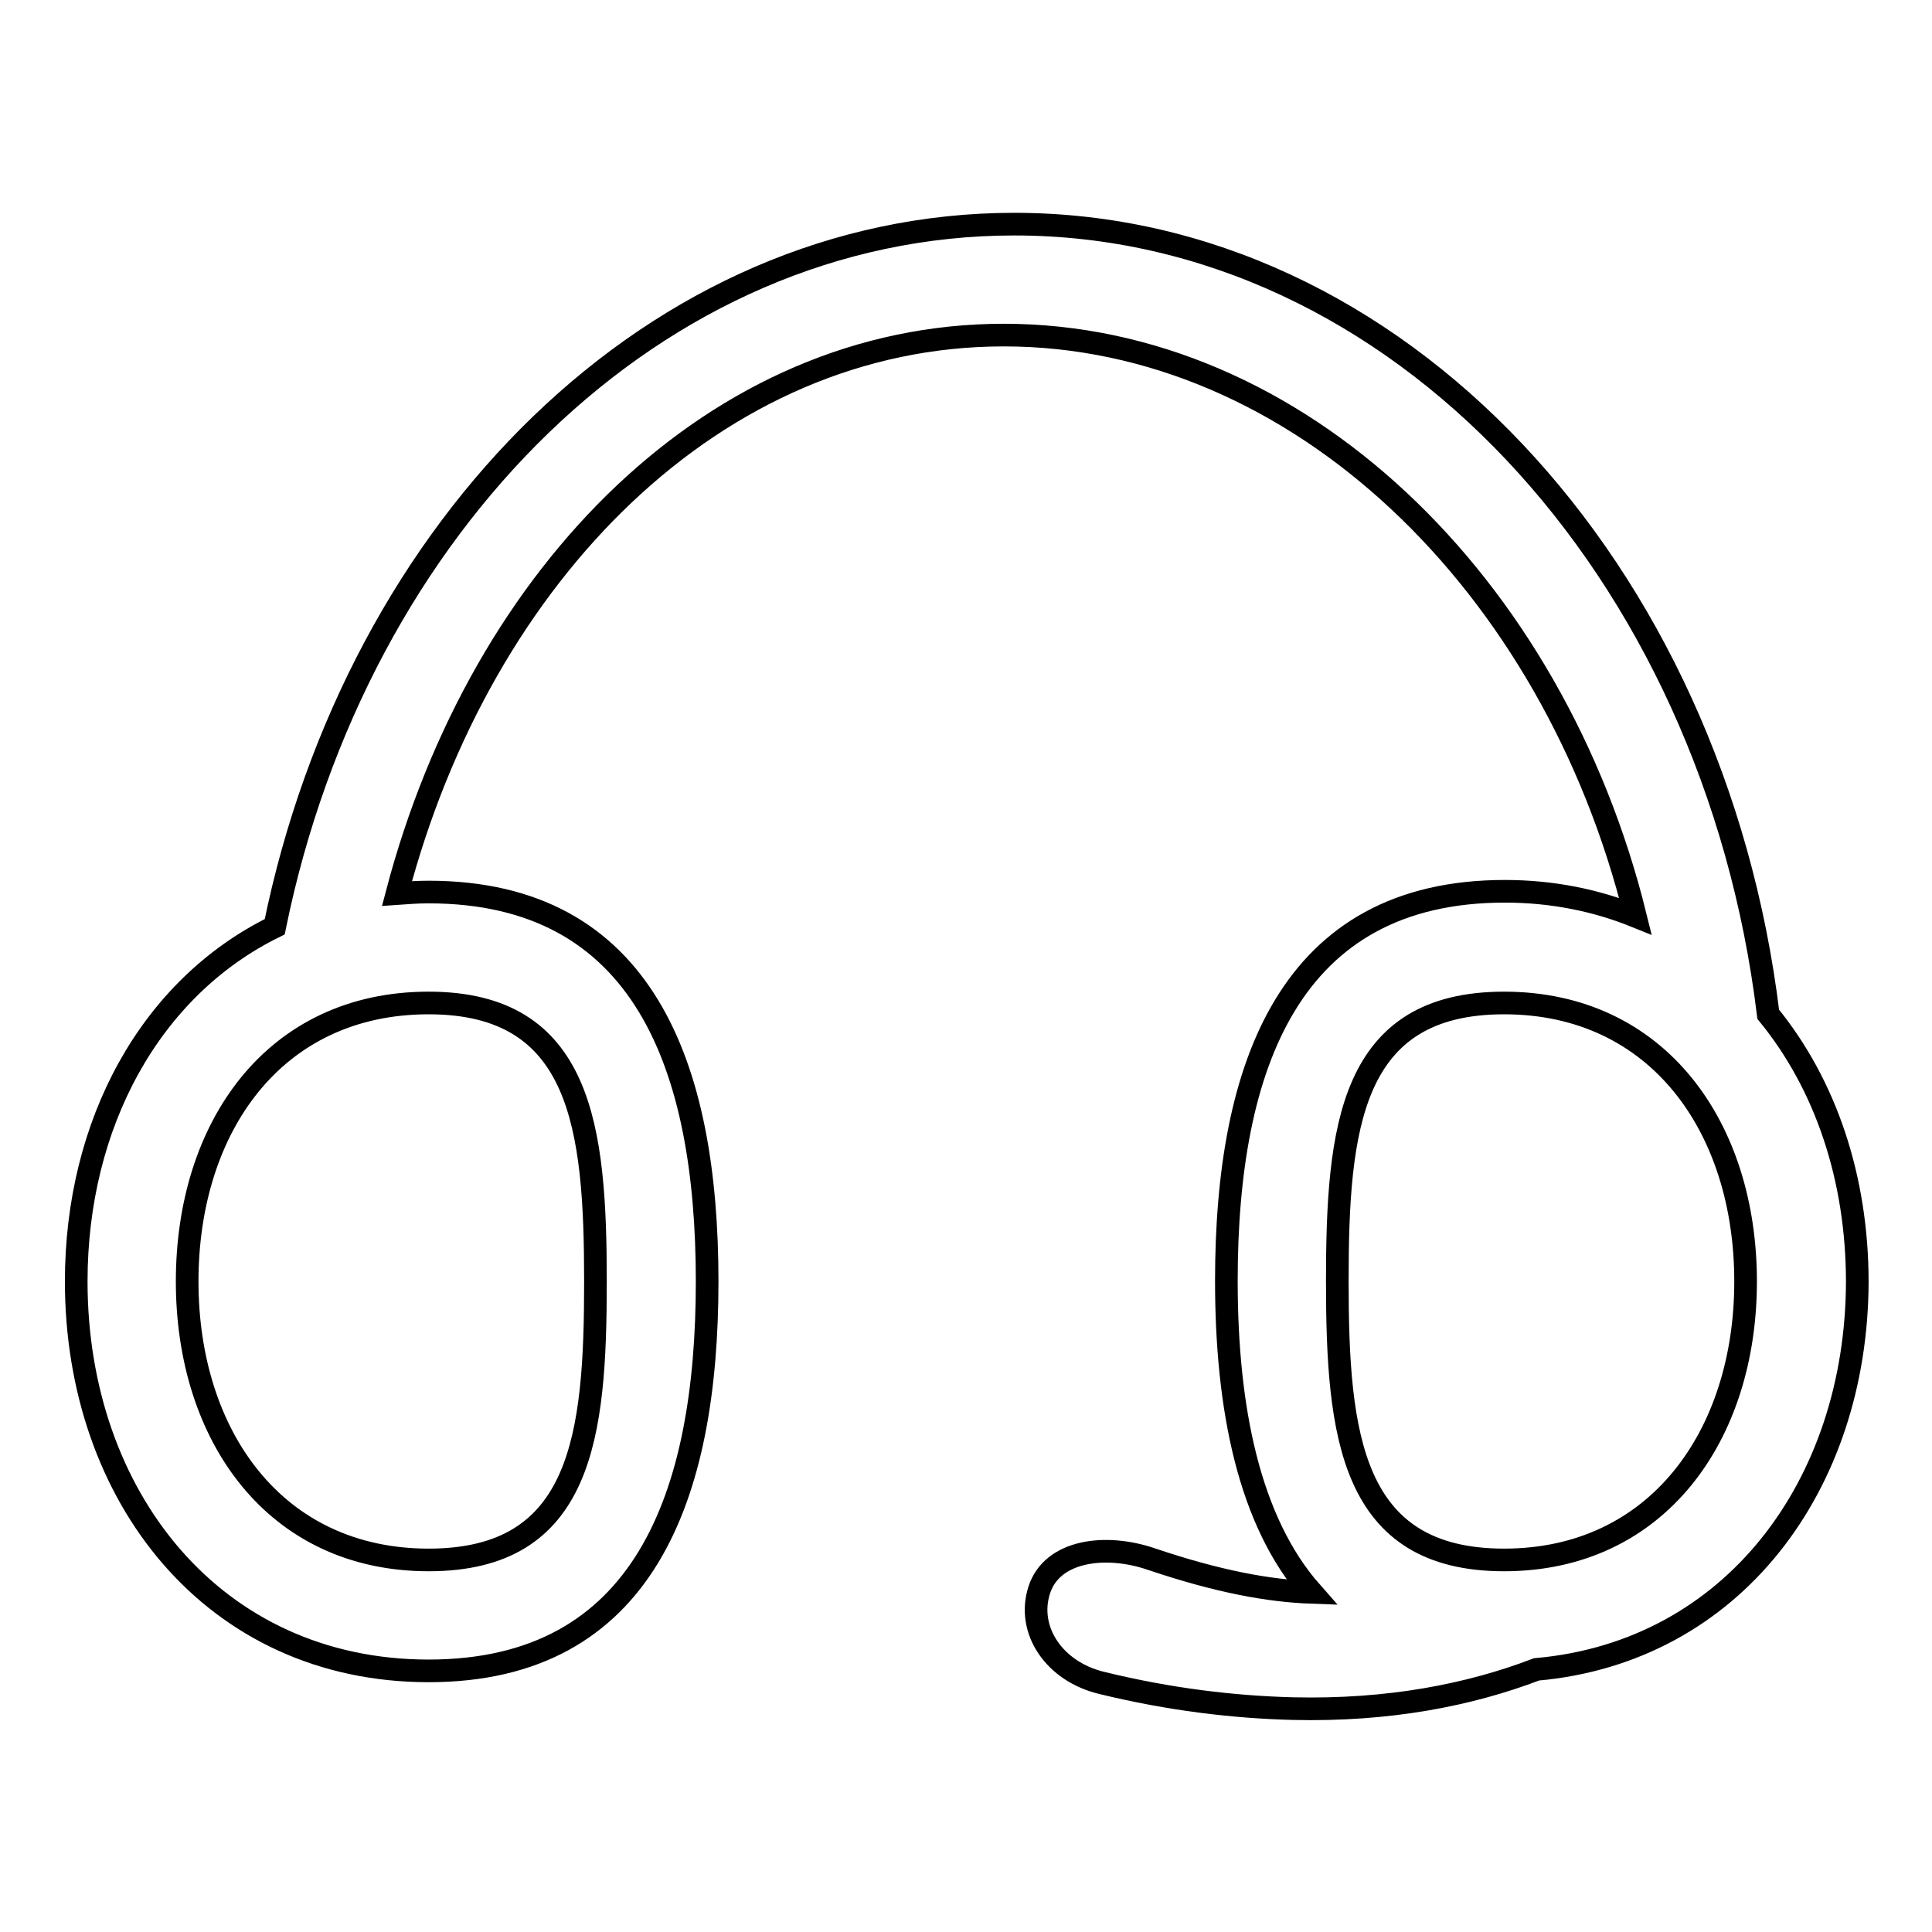 <?xml version="1.0" encoding="utf-8"?>
<!-- Svg Vector Icons : http://www.onlinewebfonts.com/icon -->
<!DOCTYPE svg PUBLIC "-//W3C//DTD SVG 1.1//EN" "http://www.w3.org/Graphics/SVG/1.1/DTD/svg11.dtd">
<svg version="1.1" xmlns="http://www.w3.org/2000/svg" xmlns:xlink="http://www.w3.org/1999/xlink" x="0px" y="0px" viewBox="0 0 256 256" enable-background="new 0 0 256 256" xml:space="preserve">
<g> <path stroke-width="3" fill-opacity="0" stroke="#000000"  d="M203.6,221.2c-8.9,3.4-19.6,5.5-32.3,5.2c-7.8-0.2-16.3-1.2-25.3-3.4c-6.3-1.5-10-7-8.3-12.3 c1.7-5.3,8.8-6.2,14.9-4.1c8.9,3,15.6,4.2,21.2,4.4c-8.3-9.4-11.3-24.4-11.3-41.3c0-28.5,8.4-51.6,36.9-51.6 c6.3,0,12.1,1.2,17.3,3.3c-10.9-44.1-44.8-77-83.7-77c-38,0-69.2,31.4-80.4,74c1.4-0.1,2.7-0.2,4.2-0.2c28.5,0,36.9,23.1,36.9,51.6 c0,28.5-8.4,51.6-36.9,51.6c-28.5,0-46.7-23.1-46.7-51.6c0-20.9,9.8-38.9,26.3-47c10.9-53.4,50.6-93.1,98-93.1 c50.7,0,92.7,45.6,99.9,104.7c7.6,9.3,11.8,21.7,11.8,35.5C246,196.8,229.6,218.9,203.6,221.2L203.6,221.2z M24.8,169.8 c0,20.4,11.6,36.9,32,36.9c20.4,0,22.1-16.5,22.1-36.9c0-20.4-1.8-36.9-22.1-36.9C36.3,132.9,24.8,149.4,24.8,169.8L24.8,169.8z  M199.3,132.9c-20.4,0-22.1,16.5-22.1,36.9c0,20.4,1.8,36.9,22.1,36.9s32-16.5,32-36.9C231.3,149.4,219.7,132.9,199.3,132.9z"/></g>
</svg>